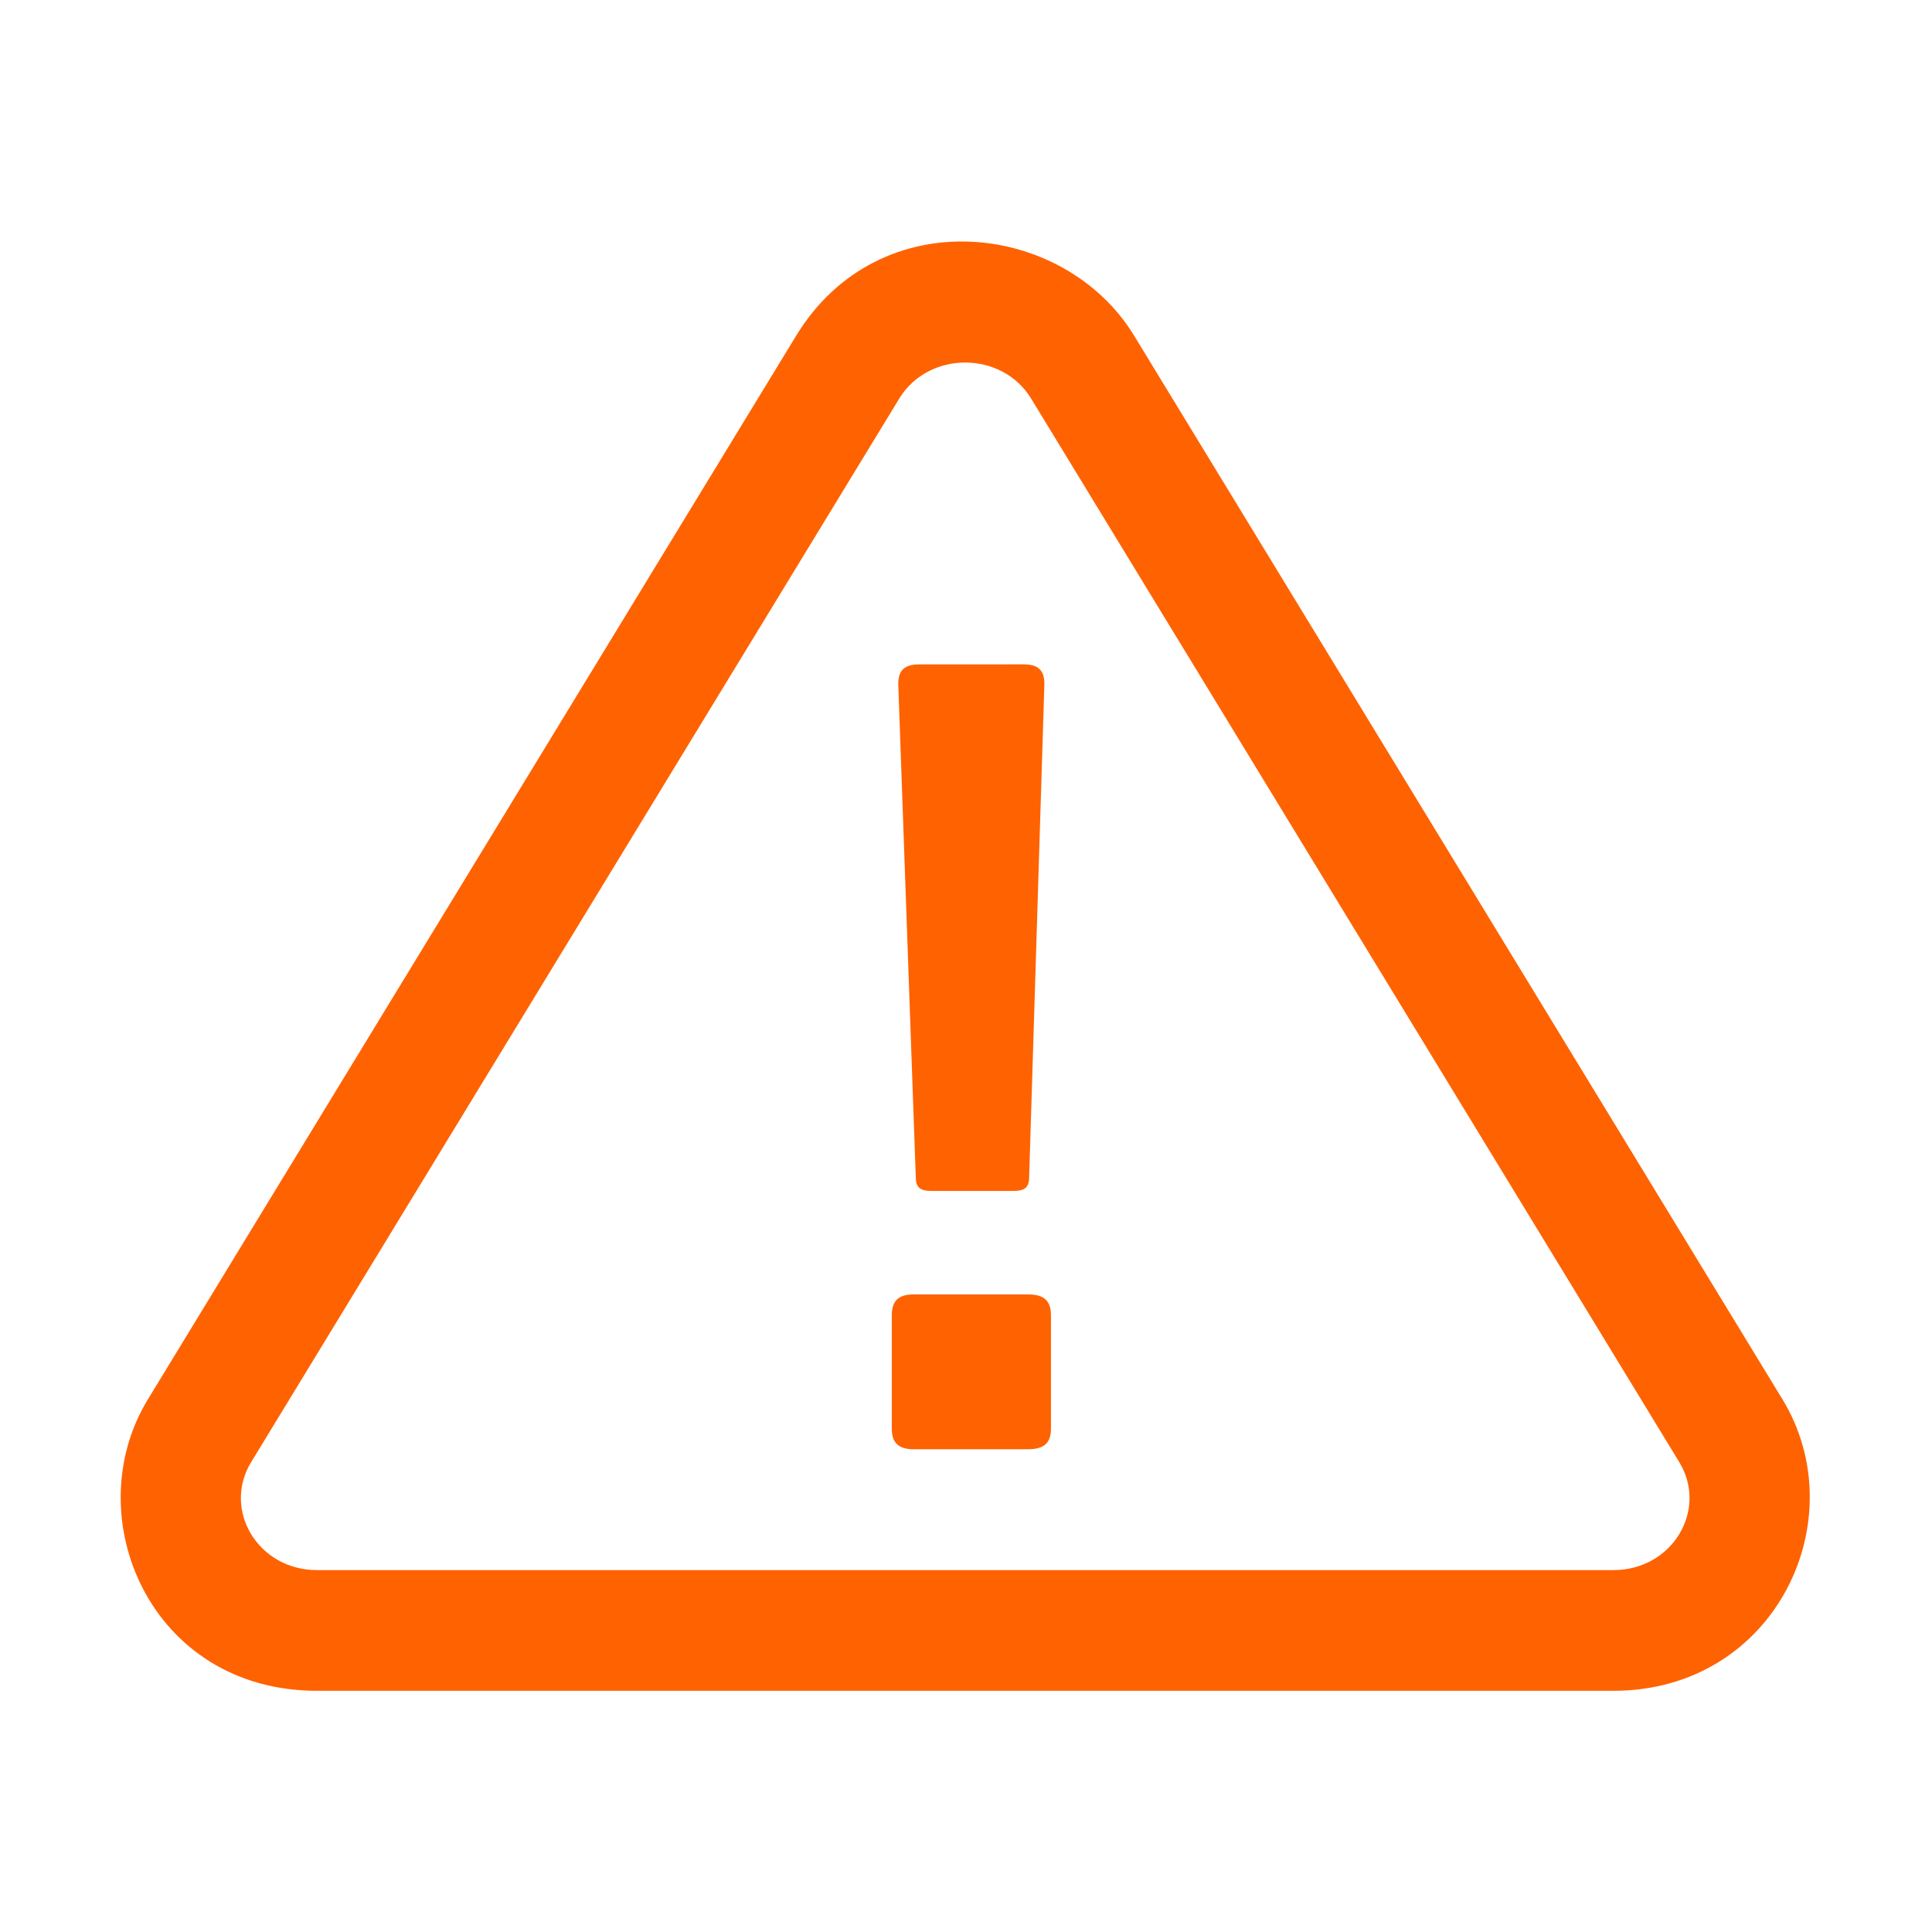 <svg xmlns="http://www.w3.org/2000/svg" viewBox="0 0 32 32" focusable="false" aria-hidden="true"><path fill="#ff6200" d="M13.186 5.562c1.376-2.258 4.444-1.9 5.6 0l10.737 17.615c1.215 1.993-.117 4.828-2.801 4.828H5.25c-2.76 0-3.985-2.886-2.8-4.828zm3.893 1.04c-.486-.797-1.7-.796-2.185 0L4.159 24.219c-.478.782.108 1.787 1.092 1.787h21.47c.987 0 1.57-1.006 1.094-1.787zm-.051 14.838c.27 0 .379.11.379.343v1.88c0 .233-.108.341-.38.341h-1.895c-.252 0-.361-.108-.361-.342v-1.879c0-.234.109-.343.36-.343zm-.072-10.436c.252 0 .342.109.342.326l-.252 8.161c0 .18-.072.235-.271.235h-1.336c-.2 0-.271-.055-.271-.234l-.29-8.162c0-.217.092-.325.344-.325z"></path></svg>